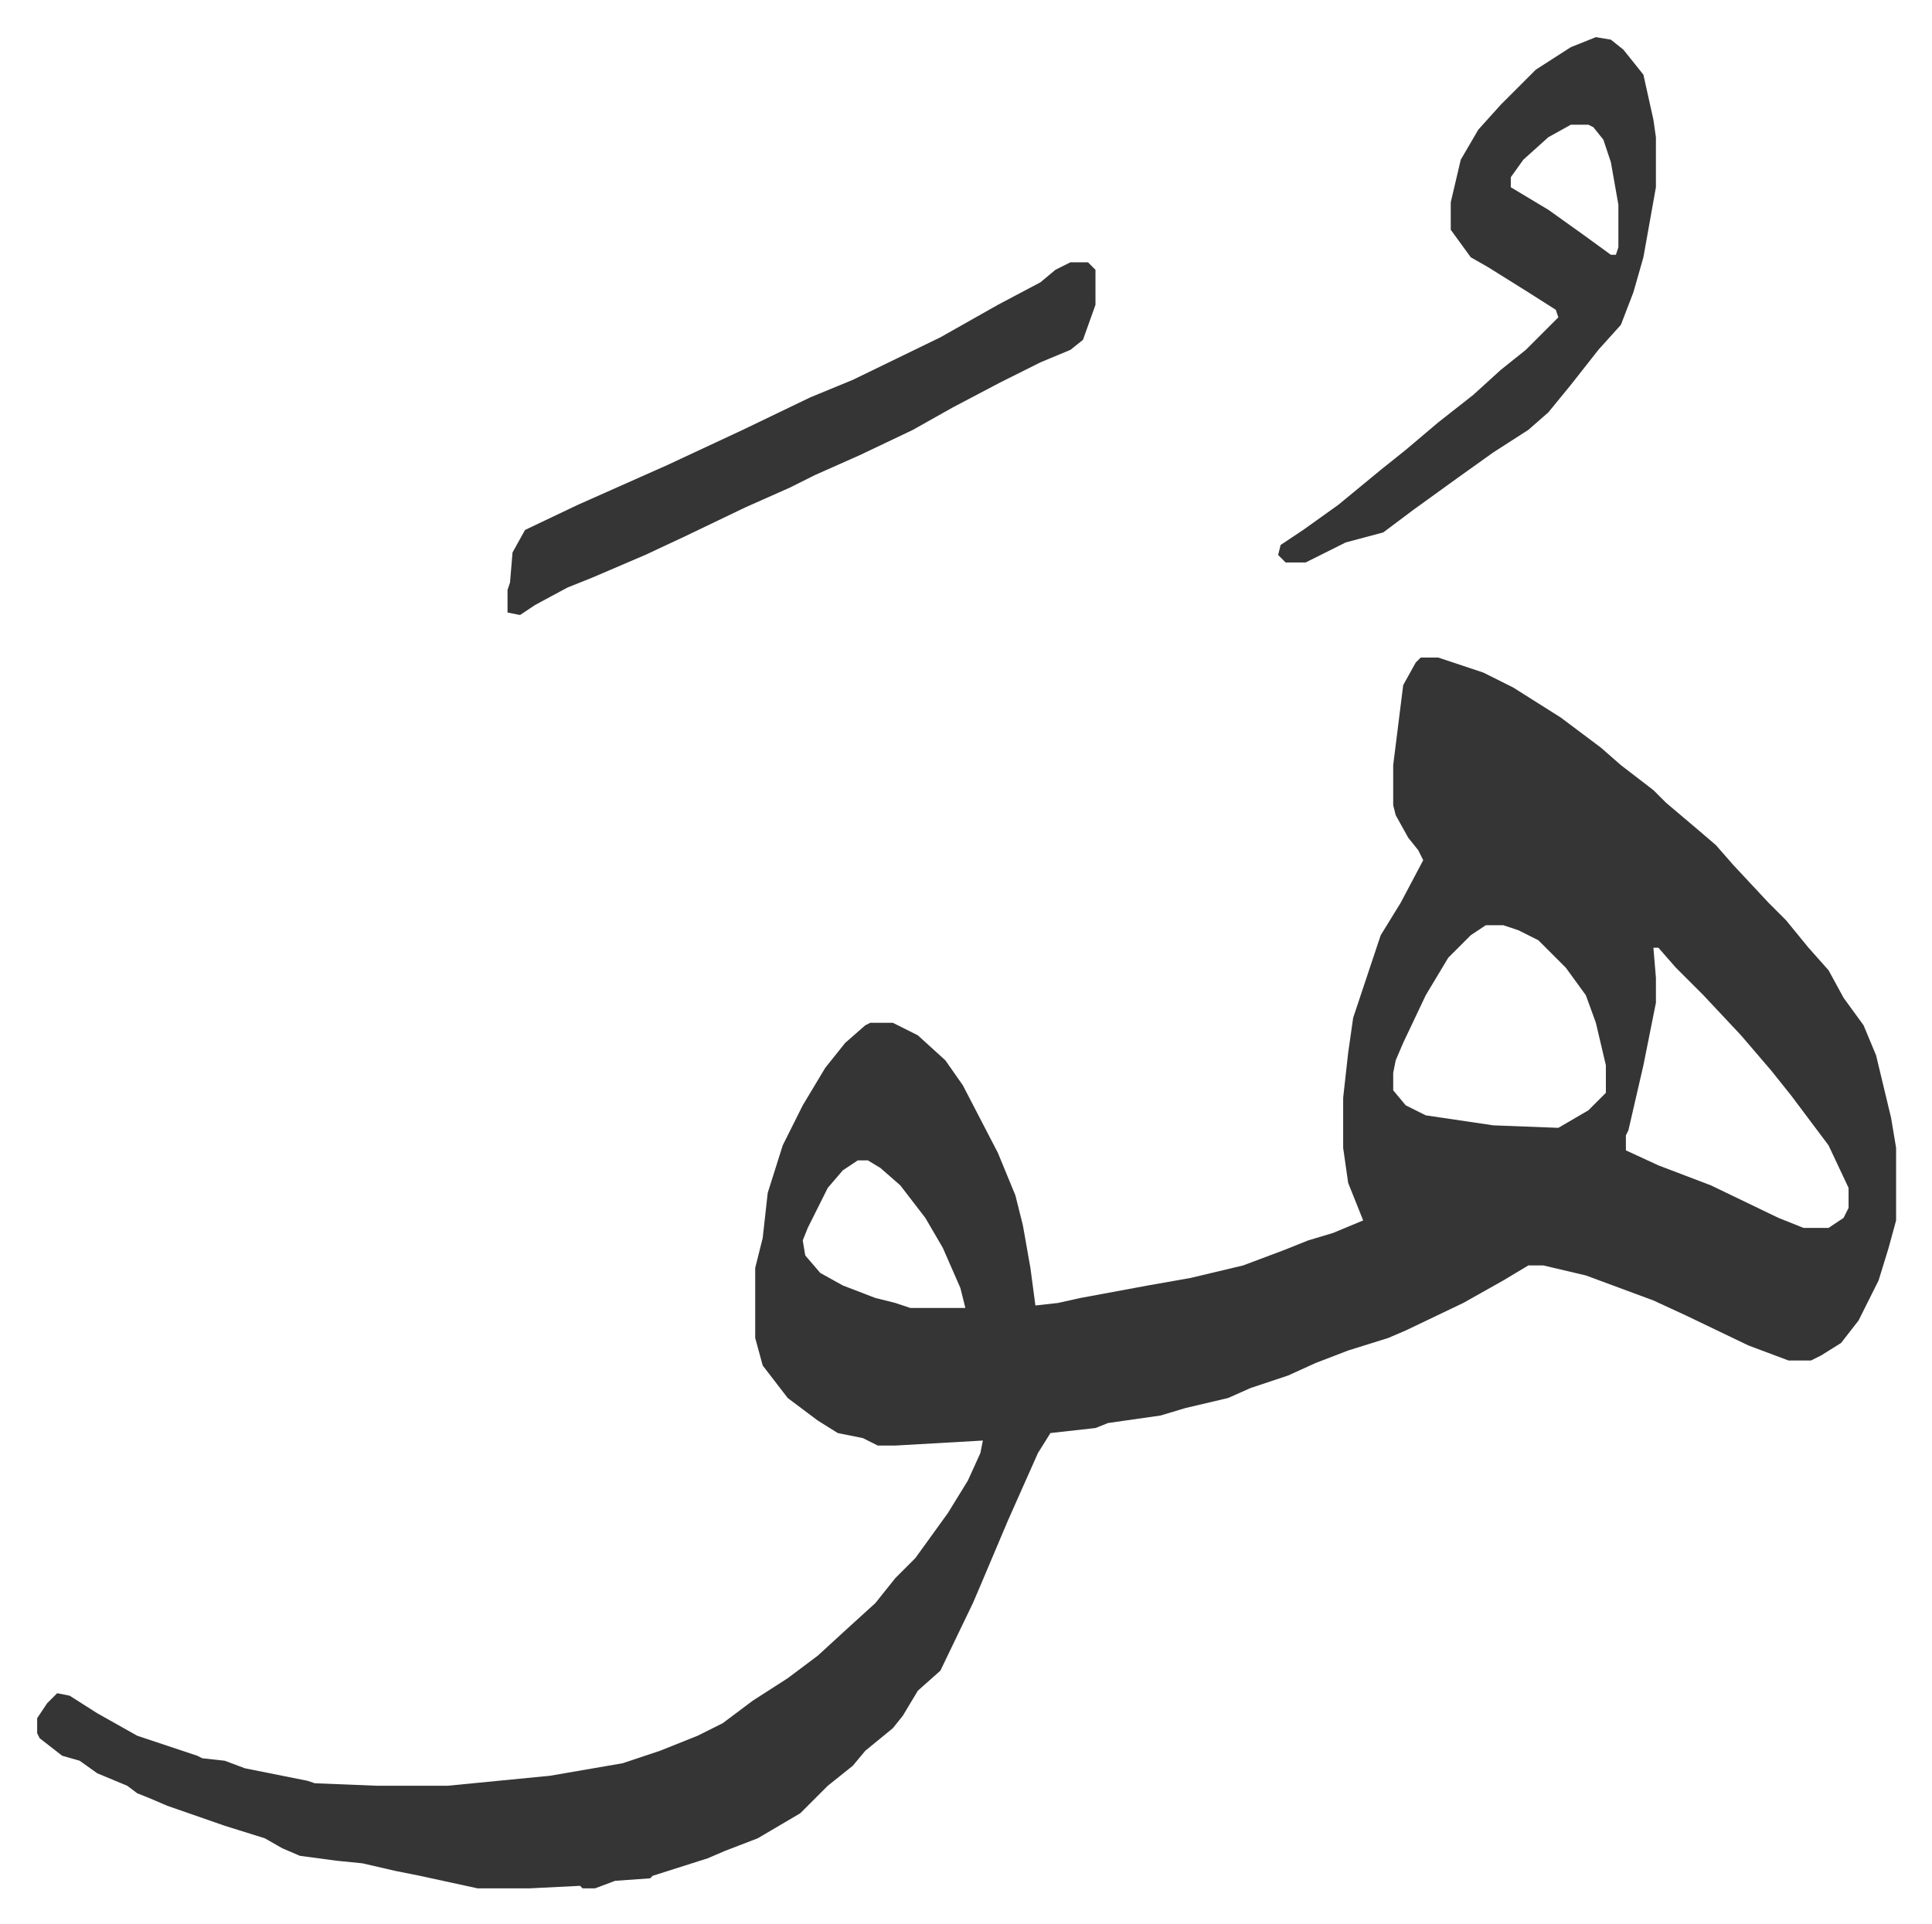 <svg xmlns="http://www.w3.org/2000/svg" role="img" viewBox="-14.85 320.15 772.20 769.20"><path fill="#353535" id="rule_normal" d="M553 583h7l18 6 12 6 19 12 16 12 8 7 13 10 5 5 13 11 7 6 7 8 14 15 7 7 9 11 8 9 6 11 8 11 5 12 6 25 2 12v29l-3 11-4 13-8 16-7 9-8 5-4 2h-9l-16-6-25-12-13-6-27-10-17-4h-6l-10 6-16 9-23 11-7 3-16 5-13 5-11 5-15 5-9 4-17 4-10 3-21 3-5 2-18 2-5 8-12 27-11 26-3 7-13 27-9 8-6 10-4 5-11 9-5 6-10 8-11 11-17 10-13 5-7 3-22 7-1 1-14 1-8 3h-5l-1-1-20 1h-21l-23-5-10-2-13-3-10-1-15-2-7-3-7-4-16-5-23-8-7-3-5-2-4-3-12-5-7-5-7-2-9-7-1-2v-6l4-6 4-4 5 1 11 7 16 9 24 8 2 1 9 1 8 3 25 5 3 1 25 1h28l41-4 29-5 15-5 15-6 10-5 12-9 14-9 12-9 12-11 11-10 8-10 8-8 13-18 8-13 5-11 1-5-35 2h-7l-6-3-10-2-8-5-12-9-10-13-3-11v-28l3-12 2-18 6-19 8-16 9-15 8-10 8-7 2-1h9l10 5 11 10 7 10 14 27 7 17 3 12 3 17 2 15 9-1 9-2 27-5 17-3 21-5 16-6 10-4 10-3 12-5-2-5-4-10-2-14v-20l2-18 2-14 11-33 8-13 9-17-2-4-4-5-5-9-1-4v-16l4-32 5-9zm26 107l-6 4-9 9-9 15-9 19-3 7-1 5v7l5 6 8 4 27 4 26 1 12-7 7-7v-11l-4-17-4-11-8-11-11-11-8-4-6-2zm67 9l1 12v10l-5 25-6 26-1 2v6l13 6 21 8 27 13 10 4h10l6-4 2-4v-8l-8-17-9-12-6-8-8-10-12-14-15-16-11-11-7-8zm-318 85l-6 4-6 7-8 16-2 5 1 6 6 7 9 5 13 5 8 2 6 2h22l-2-8-7-16-7-12-10-13-8-7-5-3zm295-449l6 1 5 4 8 10 4 18 1 7v20l-5 28-4 14-5 13-9 10-11 14-9 11-8 7-14 9-14 10-18 13-12 9-15 4-16 8h-8l-3-3 1-4 9-6 14-10 17-14 10-8 13-11 14-11 11-10 10-8 13-13-1-3-11-7-16-10-7-4-8-11v-11l4-17 7-12 9-10 14-14 14-9zm-10 35l-9 5-10 9-5 7v4l15 9 14 10 11 8h2l1-3v-17l-3-17-3-9-4-5-2-1zm-200 55h7l3 3v14l-5 14-5 4-12 5-16 8-19 10-16 9-21 10-18 8-10 5-18 8-25 12-15 7-21 9-10 4-13 7-6 4-5-1v-9l1-3 1-12 5-9 21-10 36-16 30-14 27-13 17-7 35-17 23-13 17-9 6-5z"/></svg>
